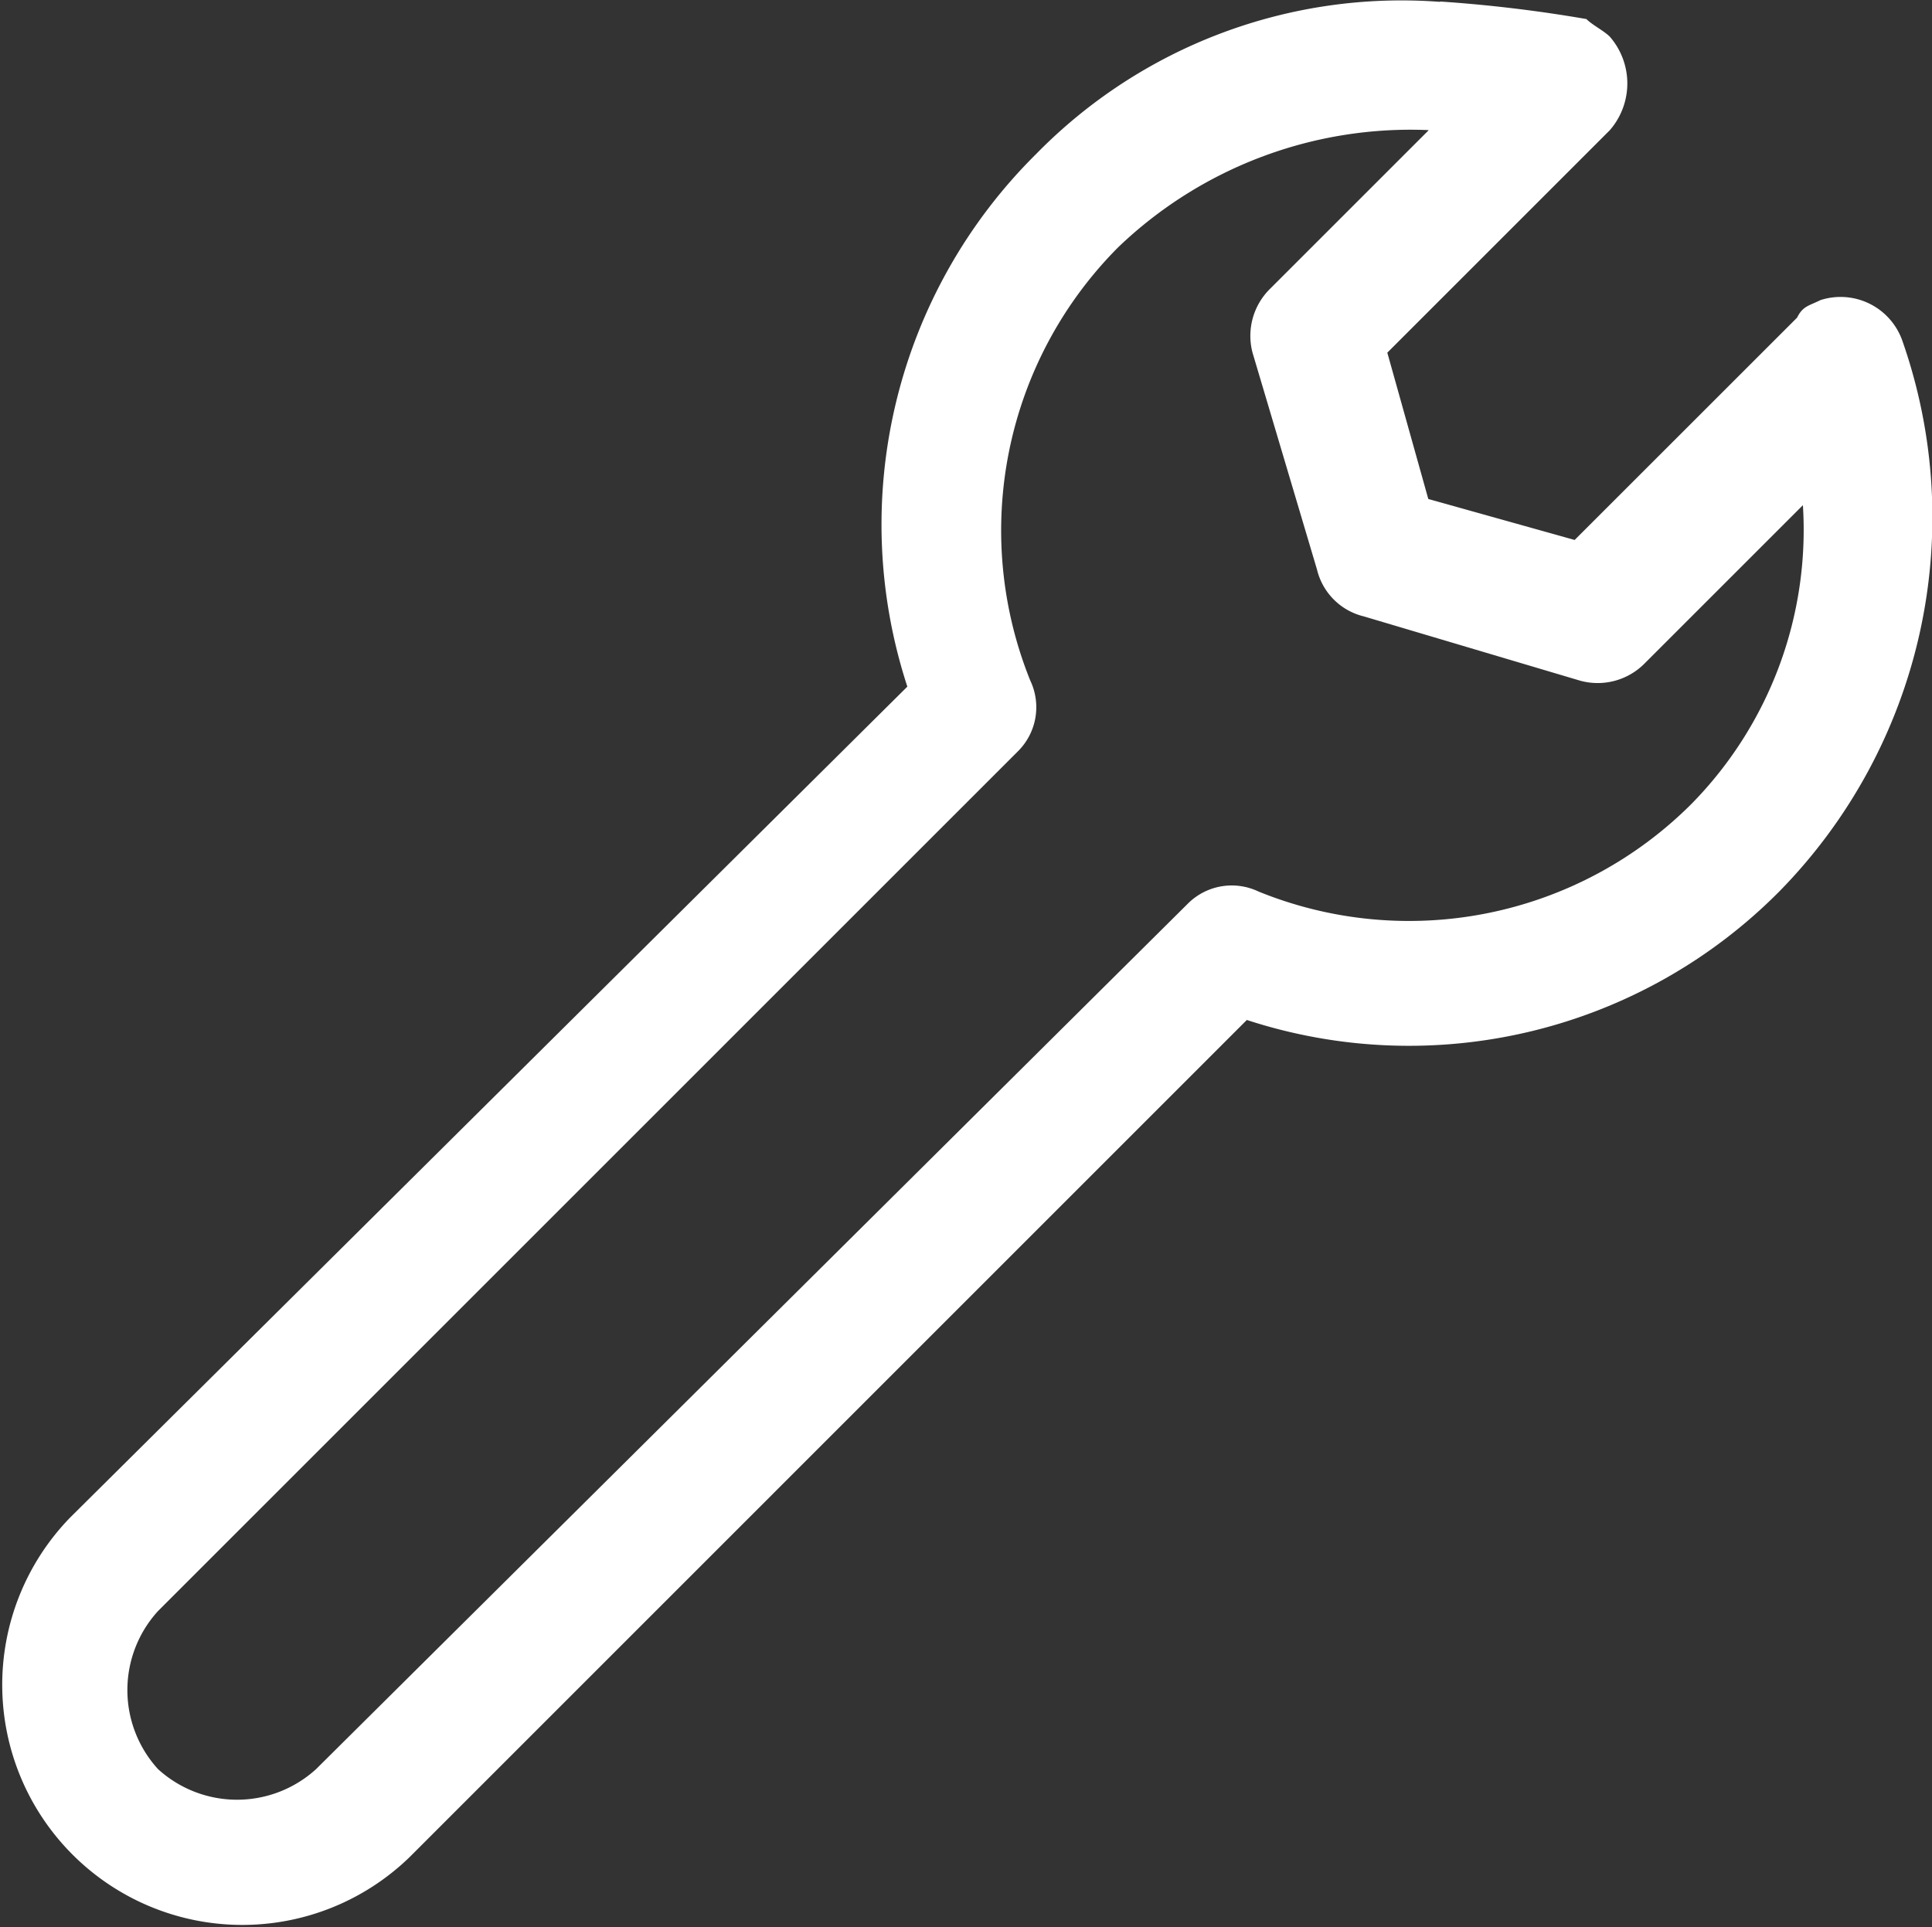 <svg xmlns="http://www.w3.org/2000/svg" width="28" height="27.935" viewBox="0 0 28 27.935"><rect x="0" y="0" width="28" height="27.935" fill="#333333" stroke="none"/><g data-name="Group 50"><path data-name="Path 114" d="M20.87.027a7.408 7.408 0 00-5.854 2.206 7.557 7.557 0 00-1.866 7.72L1.018 21.996a3.48 3.48 0 004.921 4.921L18.07 14.785a7.557 7.557 0 007.72-1.866 7.739 7.739 0 001.782-7.975.949.949 0 00-1.188-.594c-.17.085-.255.085-.339.254l-3.224 3.223-2.121-.594-.594-2.121 3.224-3.224a1.032 1.032 0 000-1.357c-.085-.085-.255-.17-.339-.255A20.477 20.477 0 0020.87.022zm-.17 1.866l-2.291 2.291a.957.957 0 00-.255.933l.933 3.139a.92.92 0 00.679.679l3.139.933a.957.957 0 00.933-.254l2.291-2.291a5.664 5.664 0 01-1.612 4.327 5.787 5.787 0 01-6.278 1.273.9.9 0 00-1.018.17L4.581 25.644a1.7 1.7 0 01-2.291 0 1.7 1.7 0 010-2.291l12.471-12.471a.9.9 0 00.17-1.018 5.817 5.817 0 011.273-6.278 6.119 6.119 0 014.5-1.7z" fill="#fff"/></g></svg>